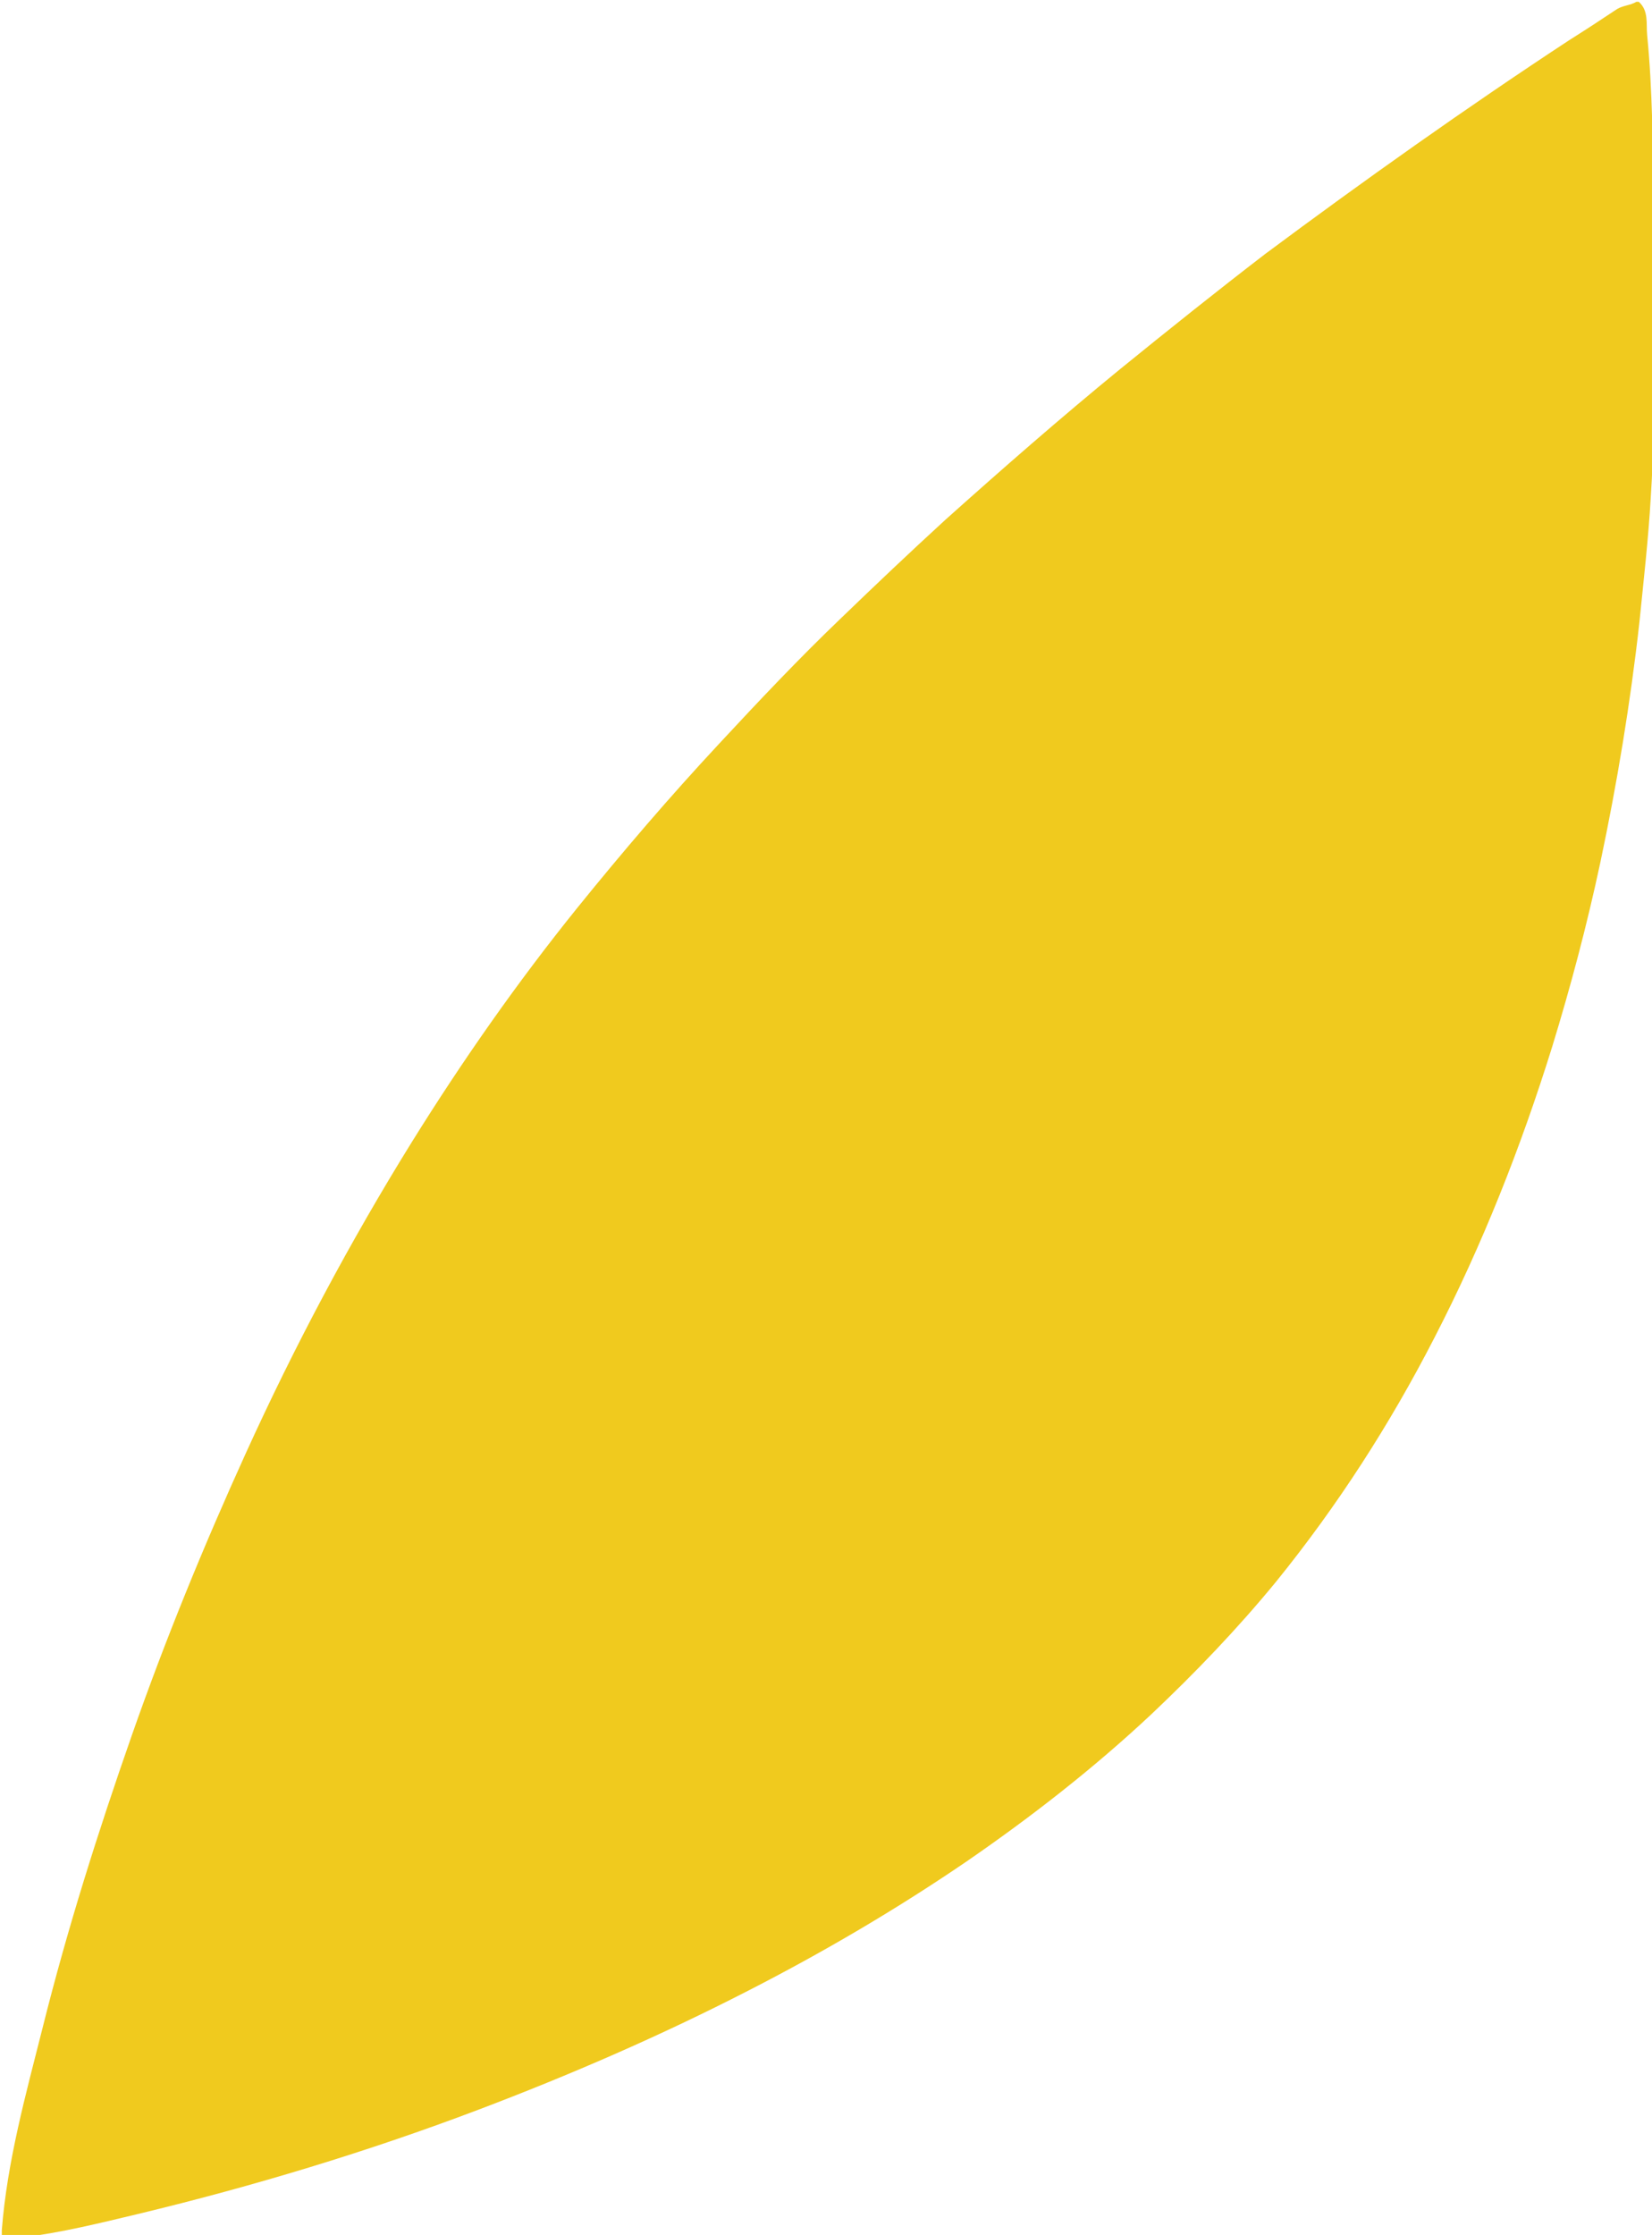 <?xml version="1.0" encoding="UTF-8"?> <svg xmlns="http://www.w3.org/2000/svg" xmlns:xlink="http://www.w3.org/1999/xlink" version="1.1" id="Слой_3_xA0_Изображение_1_" x="0px" y="0px" viewBox="0 0 274.7 371.5" style="enable-background:new 0 0 274.7 371.5;" xml:space="preserve"> <style type="text/css"> .st0{fill:#F0CA1E;} </style> <g> <path class="st0" d="M0.3,371.8c0-0.4,0-0.7,0-1.1c0.9-11.5,4-22.6,6.8-33.7c4.1-16.4,9.2-32.5,14.8-48.5c5.6-16,12-31.6,19-47 c8.1-17.8,17.3-35.1,27.6-51.7c8.4-13.5,17.5-26.5,27.5-38.9c7.6-9.4,15.4-18.5,23.6-27.3c6.6-7.1,13.2-14.1,20.2-20.8 c5.7-5.5,11.5-11,17.4-16.4c9.5-8.5,19.1-16.9,29-25c8-6.5,16-12.9,24.2-19.2C226.8,30,243.7,18,260.9,6.7c2.7-1.7,5.3-3.4,8-5.2 c1-0.6,2.2-0.6,3.2-1.2c0.1,0,0.2,0,0.4,0c1.7,1.5,1.2,3.7,1.4,5.6c0.9,9.1,0.9,18.2,1.1,27.3c0.2,8.9,0.2,17.7,0.1,26.6 c-0.1,7.6-0.1,15.2-0.6,22.8c-0.4,7-1.2,13.9-1.9,20.9c-1.5,13.4-3.7,26.7-6.5,39.9c-2.2,10.3-4.9,20.5-8,30.6 c-5.2,16.7-11.6,32.9-19.6,48.4c-7.4,14.4-16.1,27.9-26.3,40.5c-6.4,7.8-13.4,15.1-20.7,22c-9.6,9-20,17.1-30.9,24.6 c-11.6,7.9-23.7,15-36.2,21.4c-14.6,7.5-29.6,14-44.9,19.8c-18.5,7-37.4,12.7-56.5,17.3c-6.3,1.5-12.7,3.1-19.2,3.9 C2.7,372,1.5,372.5,0.3,371.8z"></path> </g> </svg> 